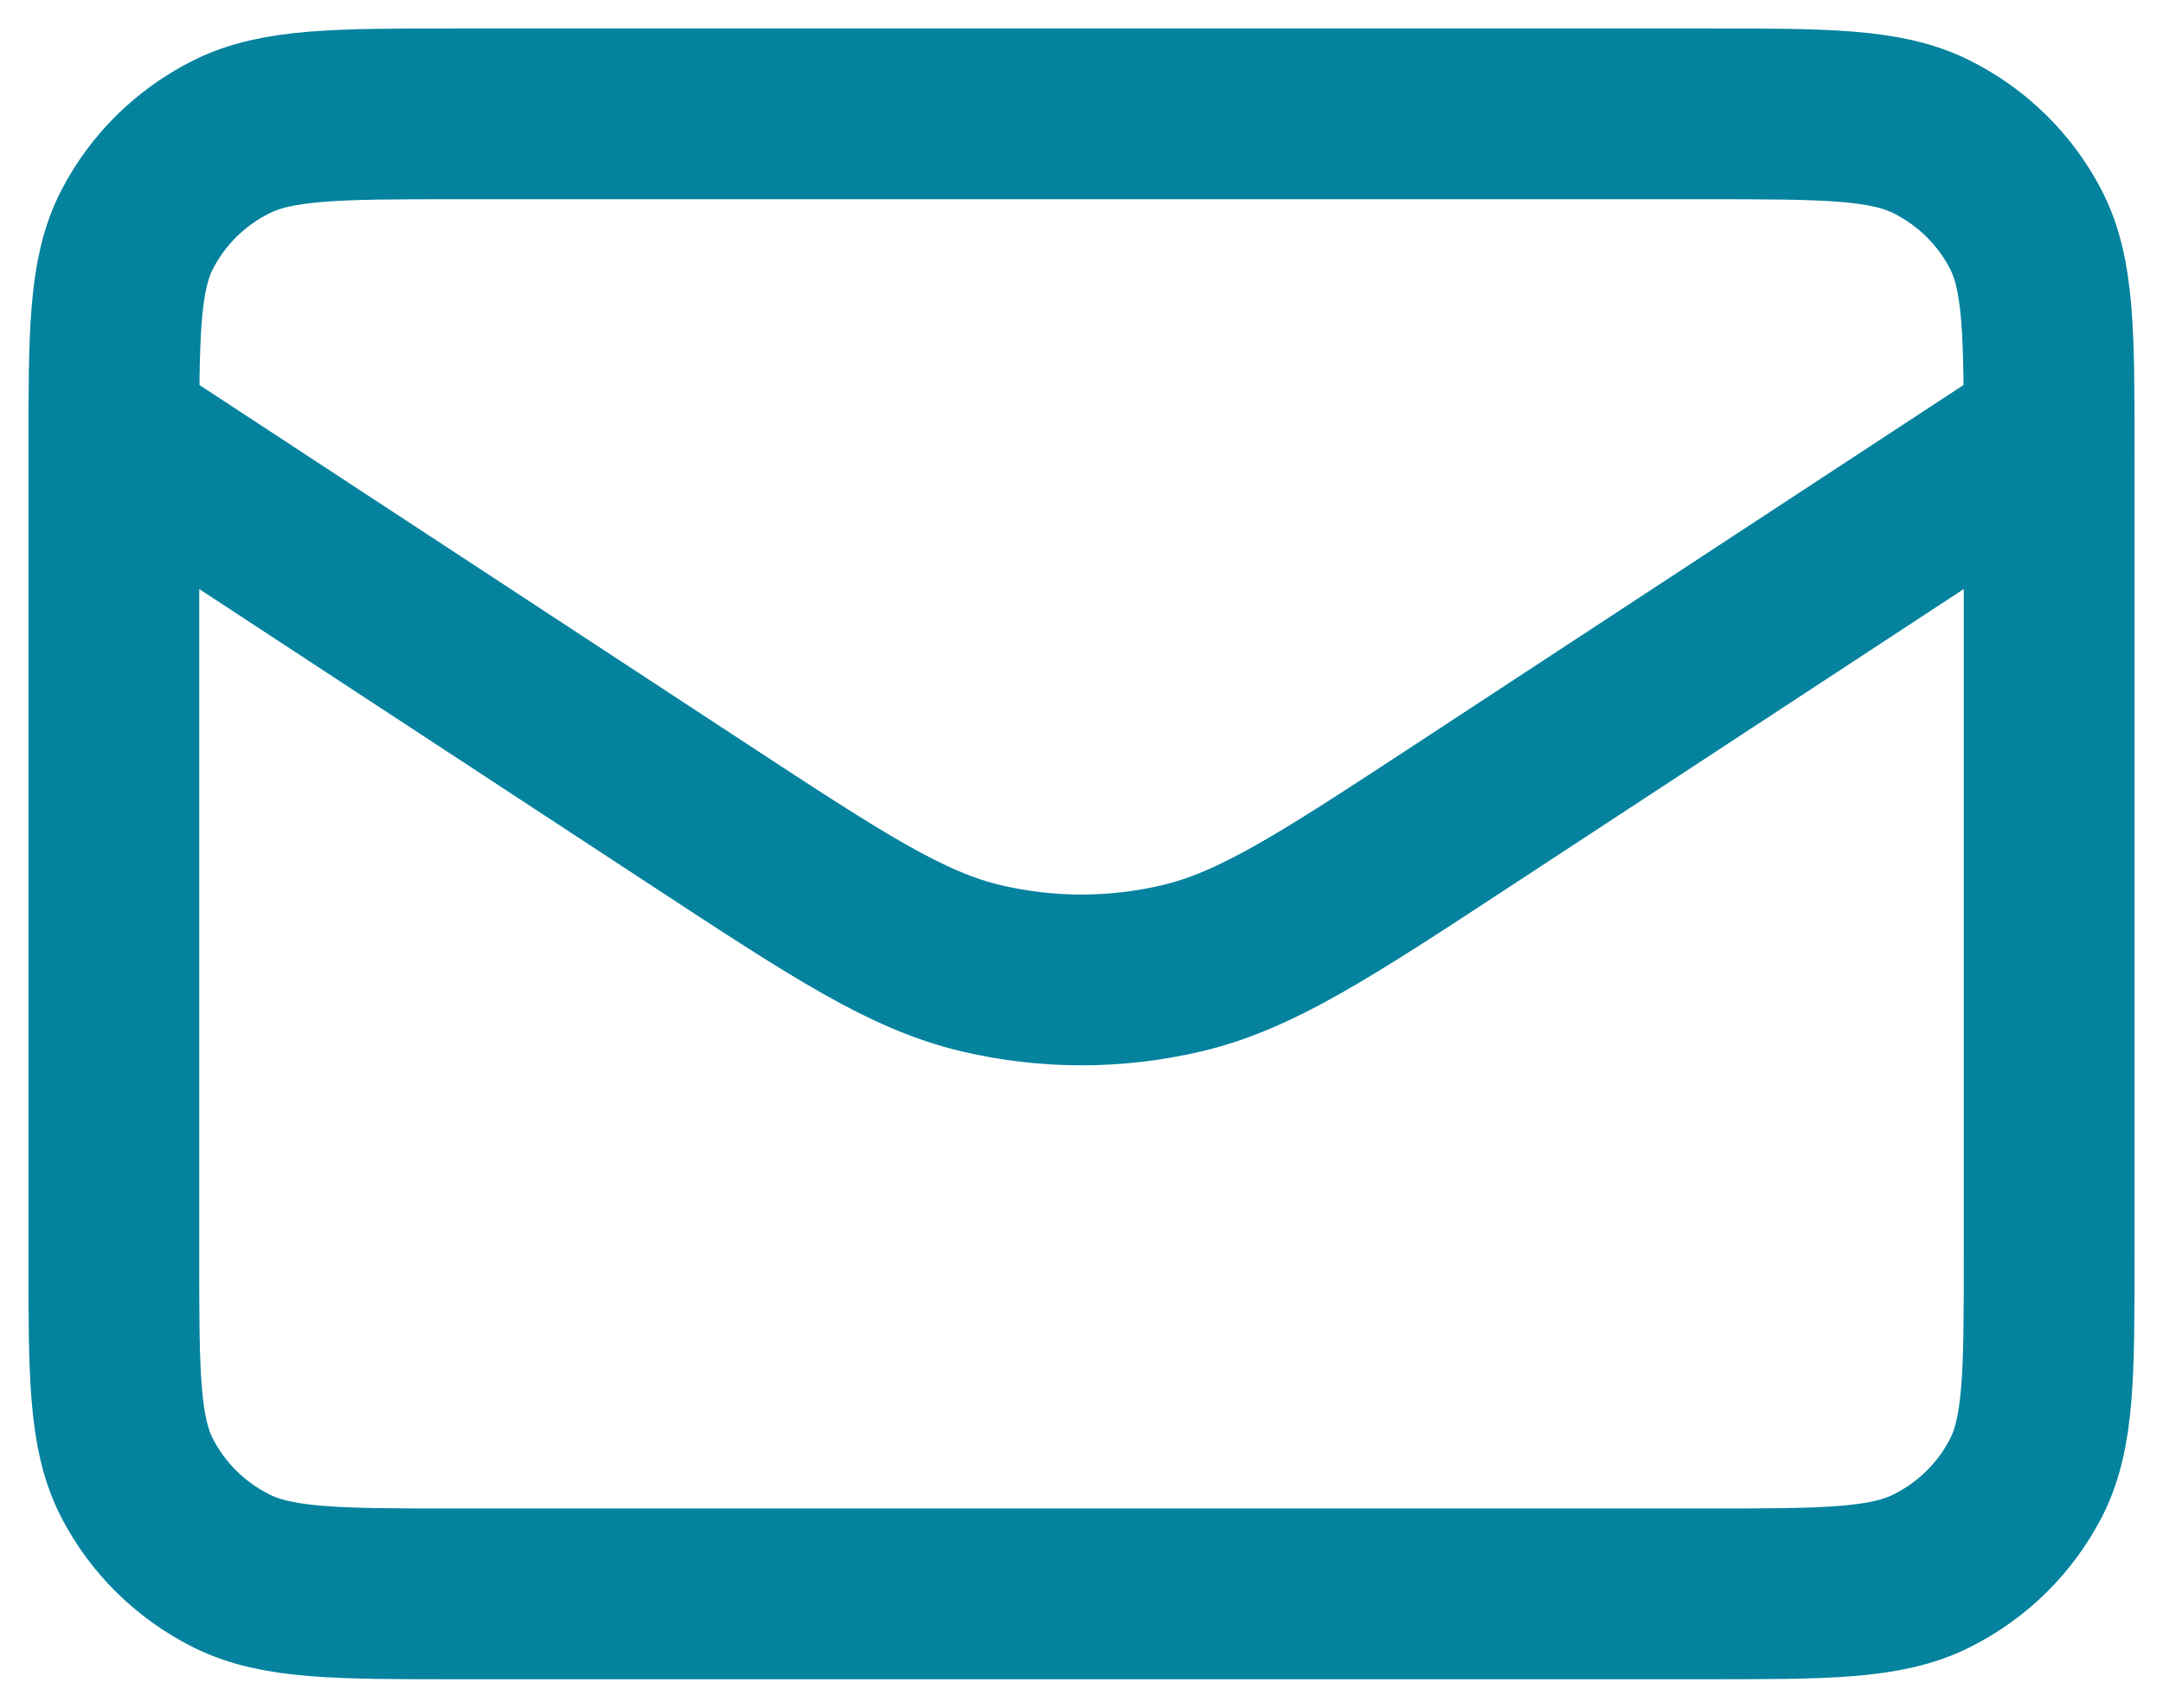 <svg width="38" height="30" viewBox="0 0 38 30" fill="none" xmlns="http://www.w3.org/2000/svg">
<path d="M2 7.571L12.294 14.319C14.718 15.908 15.93 16.702 17.239 17.01C18.397 17.283 19.603 17.283 20.761 17.01C22.07 16.702 23.282 15.908 25.706 14.319L36 7.571M8.044 28H29.956C32.071 28 33.129 28 33.937 27.595C34.648 27.239 35.226 26.671 35.588 25.972C36 25.177 36 24.137 36 22.057V7.943C36 5.863 36 4.823 35.588 4.028C35.226 3.329 34.648 2.761 33.937 2.405C33.129 2 32.071 2 29.956 2H8.044C5.929 2 4.871 2 4.063 2.405C3.352 2.761 2.774 3.329 2.412 4.028C2 4.823 2 5.863 2 7.943V22.057C2 24.137 2 25.177 2.412 25.972C2.774 26.671 3.352 27.239 4.063 27.595C4.871 28 5.929 28 8.044 28Z" stroke="#04829E" stroke-width="3" stroke-linecap="round" stroke-linejoin="round"/>
</svg>
